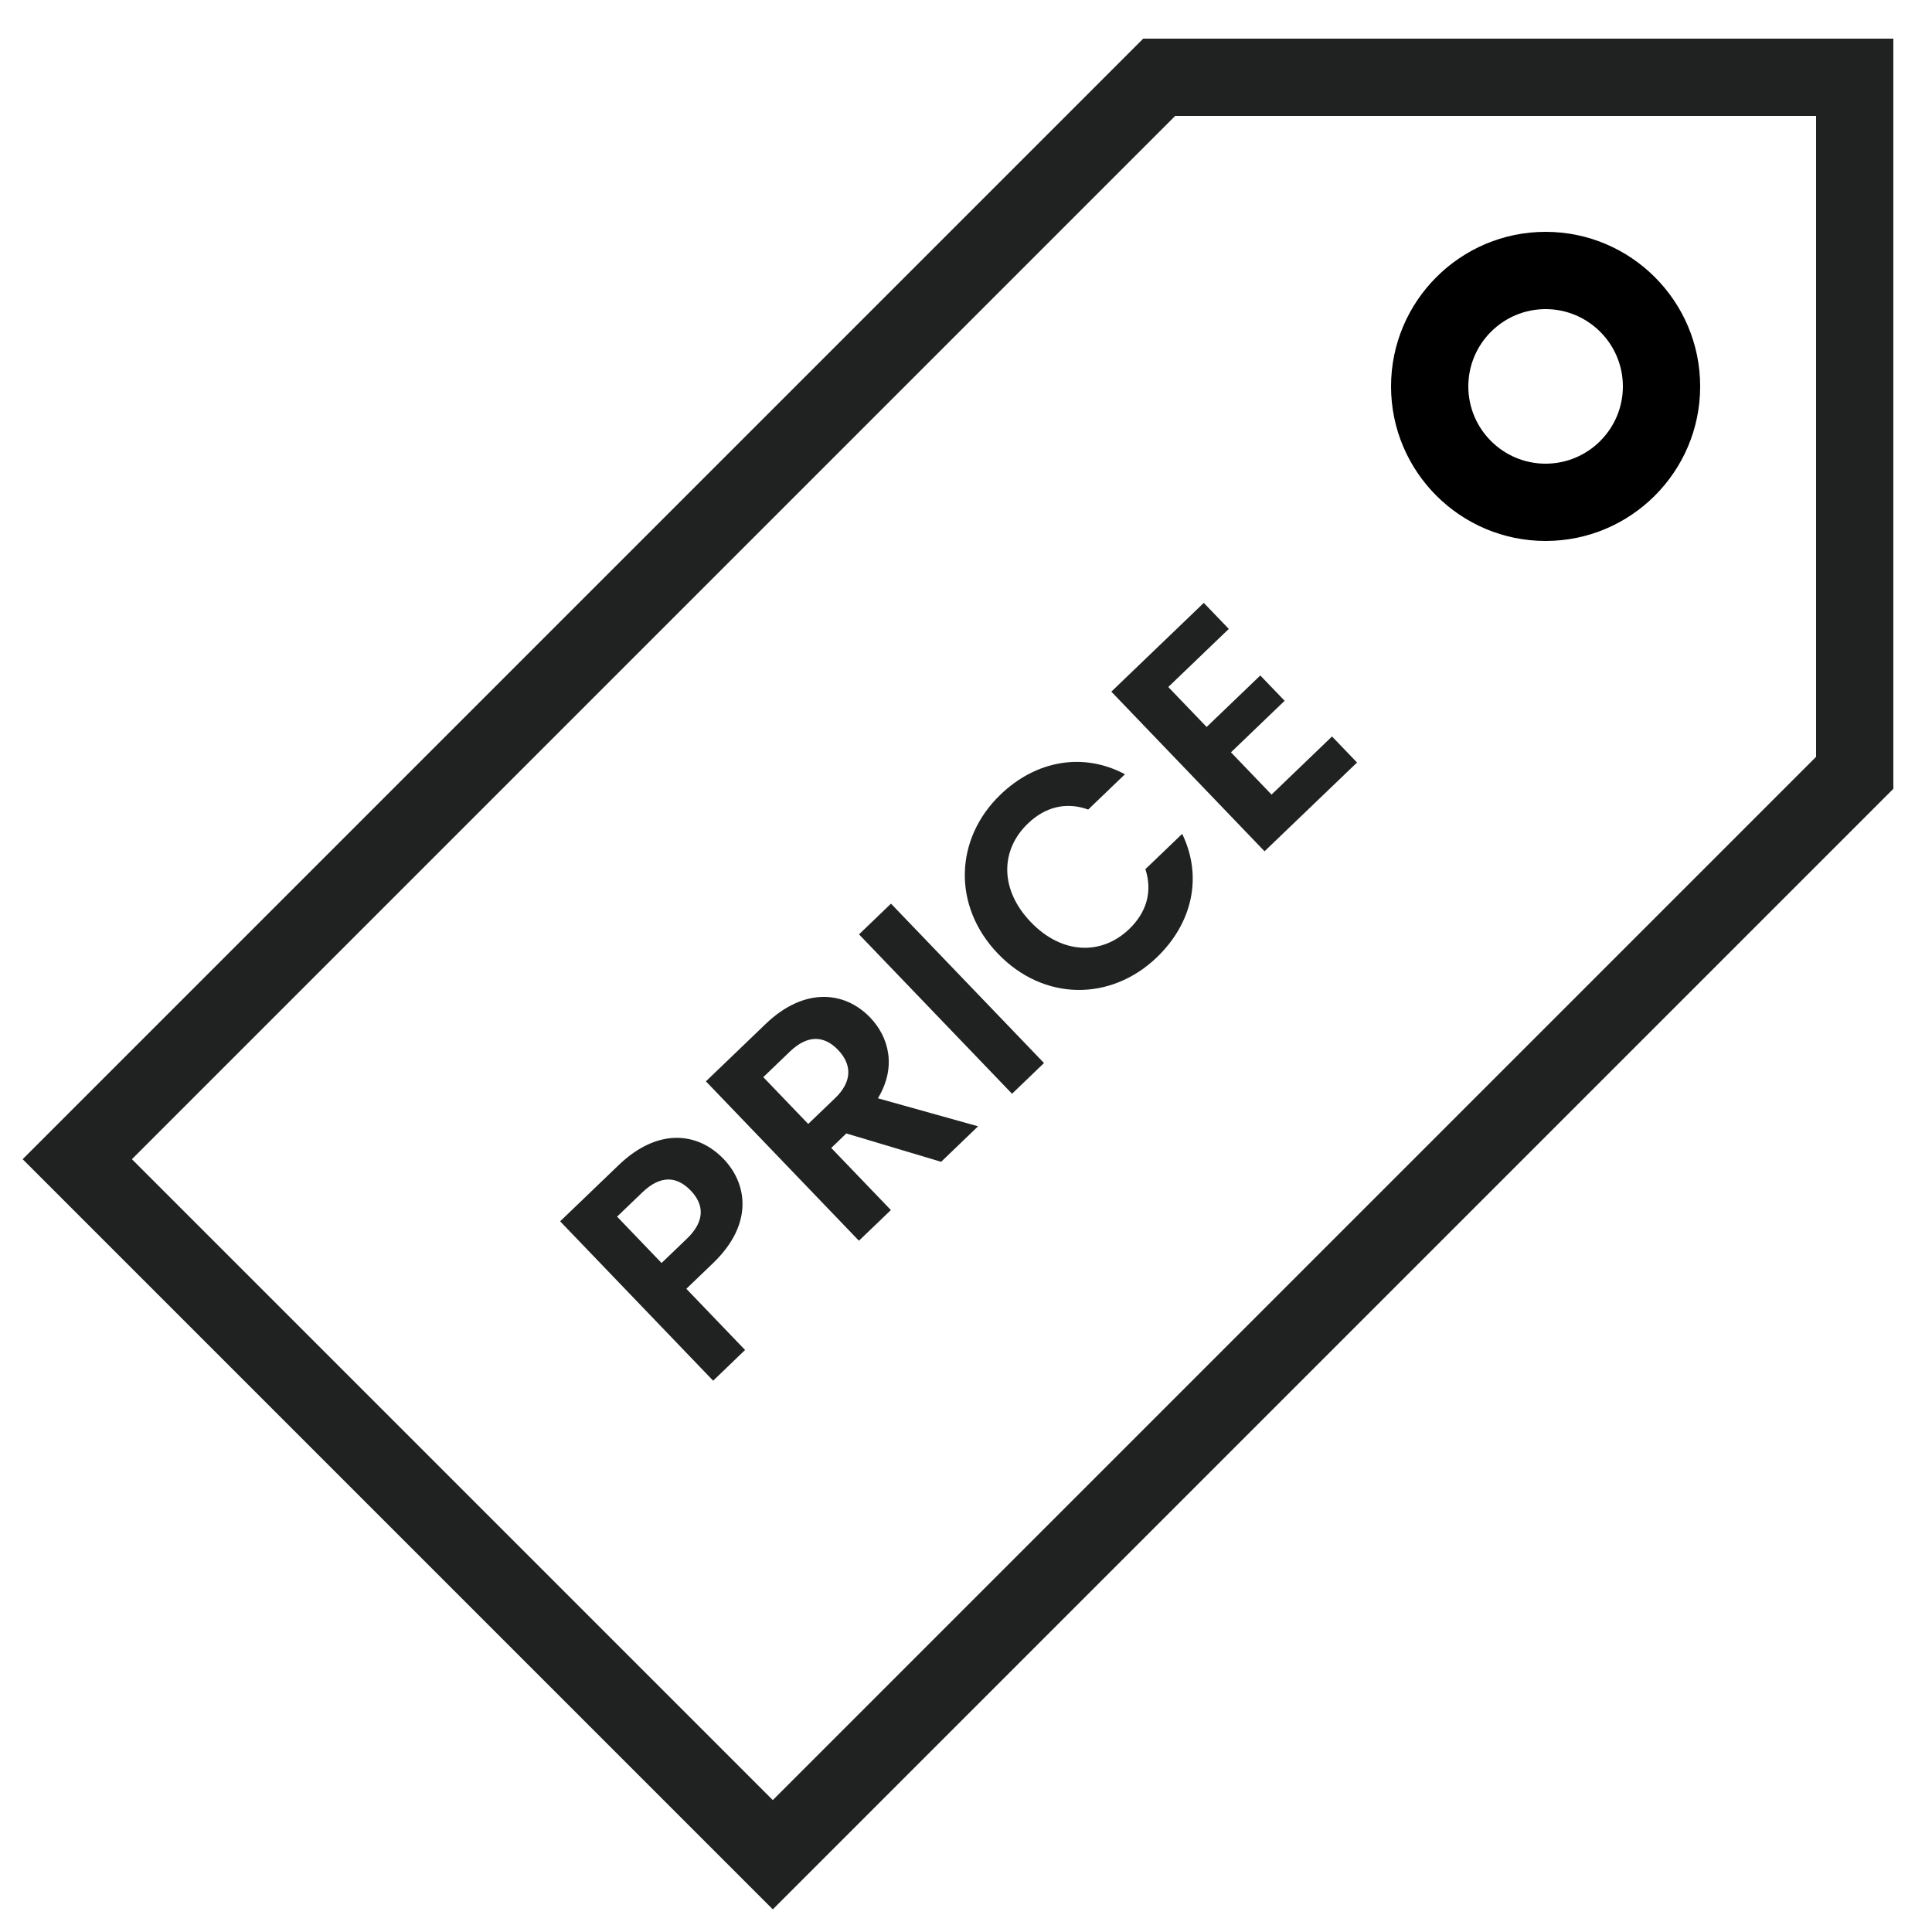 <svg width="40" height="40" viewBox="0 0 40 40" fill="none" xmlns="http://www.w3.org/2000/svg">
<path d="M0.469 24L16 39.531L39.2 16.331V0.8H23.669L0.469 24ZM37.6 2.4V15.669L16 37.269L2.731 24L24.331 2.4H37.6Z" fill="#202222"/>
<path d="M13.697 26.149L12.776 25.189L13.3 24.686C13.674 24.327 14.012 24.348 14.302 24.651C14.584 24.944 14.595 25.287 14.222 25.645L13.697 26.149ZM14.983 23.997C14.434 23.425 13.606 23.357 12.812 24.119L11.597 25.286L14.765 28.586L15.426 27.95L14.21 26.683L14.763 26.152C15.614 25.335 15.464 24.498 14.983 23.997Z" fill="#202222"/>
<path d="M17.349 21.735C17.635 22.033 17.655 22.386 17.287 22.739L16.733 23.27L15.803 22.301L16.356 21.77C16.725 21.416 17.067 21.442 17.349 21.735ZM14.615 22.388L17.783 25.688L18.445 25.053L17.21 23.767L17.522 23.467L19.485 24.054L20.25 23.319L18.176 22.739C18.57 22.089 18.402 21.469 18.016 21.067C17.485 20.514 16.647 20.437 15.853 21.199L14.615 22.388Z" fill="#202222"/>
<path d="M20.953 22.645L21.615 22.009L18.447 18.709L17.785 19.345L20.953 22.645Z" fill="#202222"/>
<path d="M20.661 19.745C21.61 20.733 23 20.733 23.951 19.821C24.683 19.117 24.907 18.158 24.476 17.264L23.714 17.995C23.867 18.466 23.733 18.894 23.379 19.235C22.802 19.788 21.982 19.758 21.342 19.091C20.698 18.42 20.705 17.604 21.282 17.05C21.636 16.71 22.07 16.594 22.53 16.761L23.291 16.03C22.42 15.567 21.447 15.747 20.715 16.45C19.764 17.363 19.713 18.757 20.661 19.745Z" fill="#202222"/>
<path d="M24.923 12.482L23.009 14.32L26.181 17.625L28.096 15.787L27.578 15.248L26.326 16.451L25.486 15.576L26.597 14.509L26.093 13.985L24.982 15.051L24.188 14.224L25.441 13.021L24.923 12.482Z" fill="#202222"/>
<path d="M32 11.2C33.765 11.2 35.2 9.765 35.2 8C35.2 6.235 33.765 4.8 32 4.8C30.235 4.8 28.8 6.235 28.8 8C28.8 9.765 30.235 11.2 32 11.2ZM32 6.4C32.882 6.4 33.6 7.118 33.6 8C33.6 8.882 32.882 9.6 32 9.6C31.117 9.6 30.4 8.882 30.4 8C30.4 7.118 31.117 6.4 32 6.4Z" fill="black"/>
</svg>
